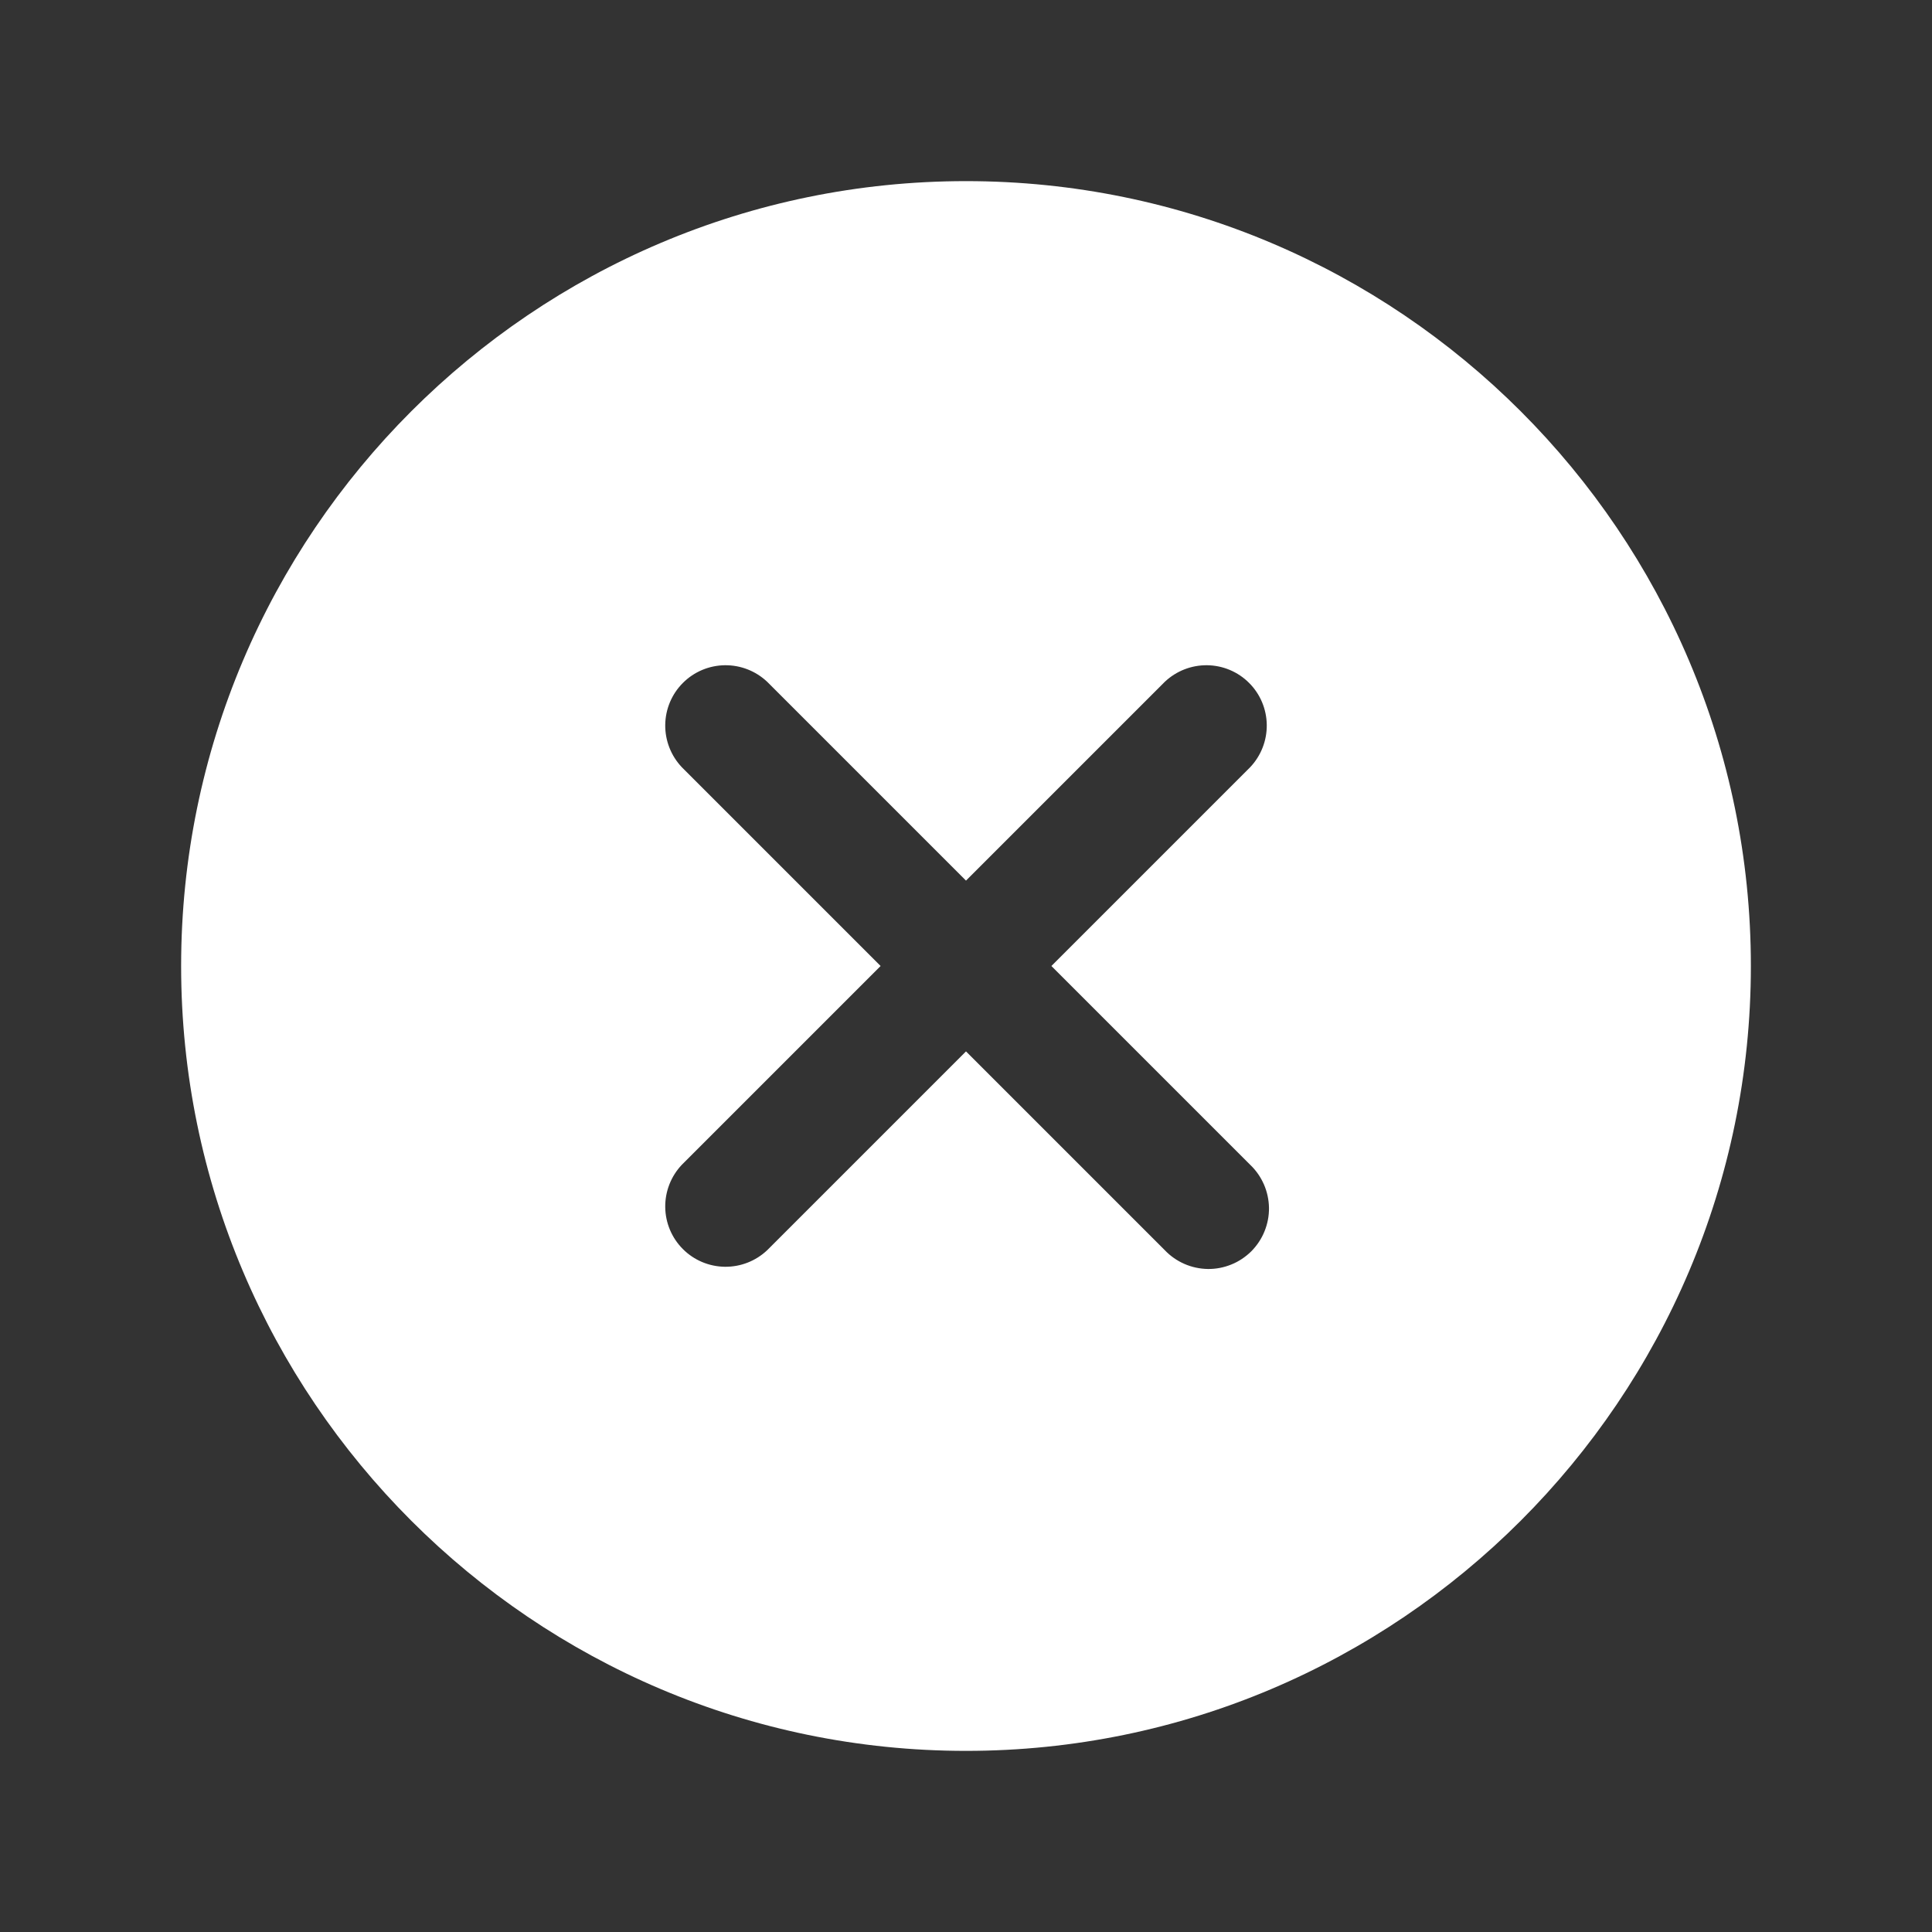 <svg width="40" height="40" viewBox="0 0 40 40" fill="none" xmlns="http://www.w3.org/2000/svg">
<rect x="0" y="0" width="40" height="40" fill="#333333" stroke="none"/>
<path d="M20 3.75C11.04 3.75 3.75 11.04 3.75 20C3.75 28.96 11.04 36.25 20 36.25C28.96 36.25 36.25 28.96 36.25 20C36.25 11.04 28.96 3.75 20 3.75ZM25.884 24.116C26.005 24.231 26.101 24.369 26.168 24.522C26.235 24.675 26.27 24.84 26.273 25.007C26.275 25.174 26.243 25.339 26.18 25.494C26.118 25.648 26.024 25.788 25.907 25.907C25.788 26.024 25.648 26.118 25.494 26.18C25.339 26.243 25.174 26.275 25.007 26.273C24.84 26.27 24.675 26.235 24.522 26.168C24.369 26.101 24.231 26.005 24.116 25.884L20 21.768L15.884 25.884C15.647 26.108 15.333 26.231 15.007 26.227C14.681 26.223 14.369 26.092 14.139 25.861C13.908 25.631 13.777 25.319 13.773 24.993C13.769 24.667 13.892 24.353 14.116 24.116L18.232 20L14.116 15.884C13.892 15.647 13.769 15.333 13.773 15.007C13.777 14.681 13.908 14.369 14.139 14.139C14.369 13.908 14.681 13.777 15.007 13.773C15.333 13.769 15.647 13.892 15.884 14.116L20 18.232L24.116 14.116C24.353 13.892 24.667 13.769 24.993 13.773C25.319 13.777 25.631 13.908 25.861 14.139C26.092 14.369 26.223 14.681 26.227 15.007C26.231 15.333 26.108 15.647 25.884 15.884L21.768 20L25.884 24.116Z" fill="white"/>
</svg>
